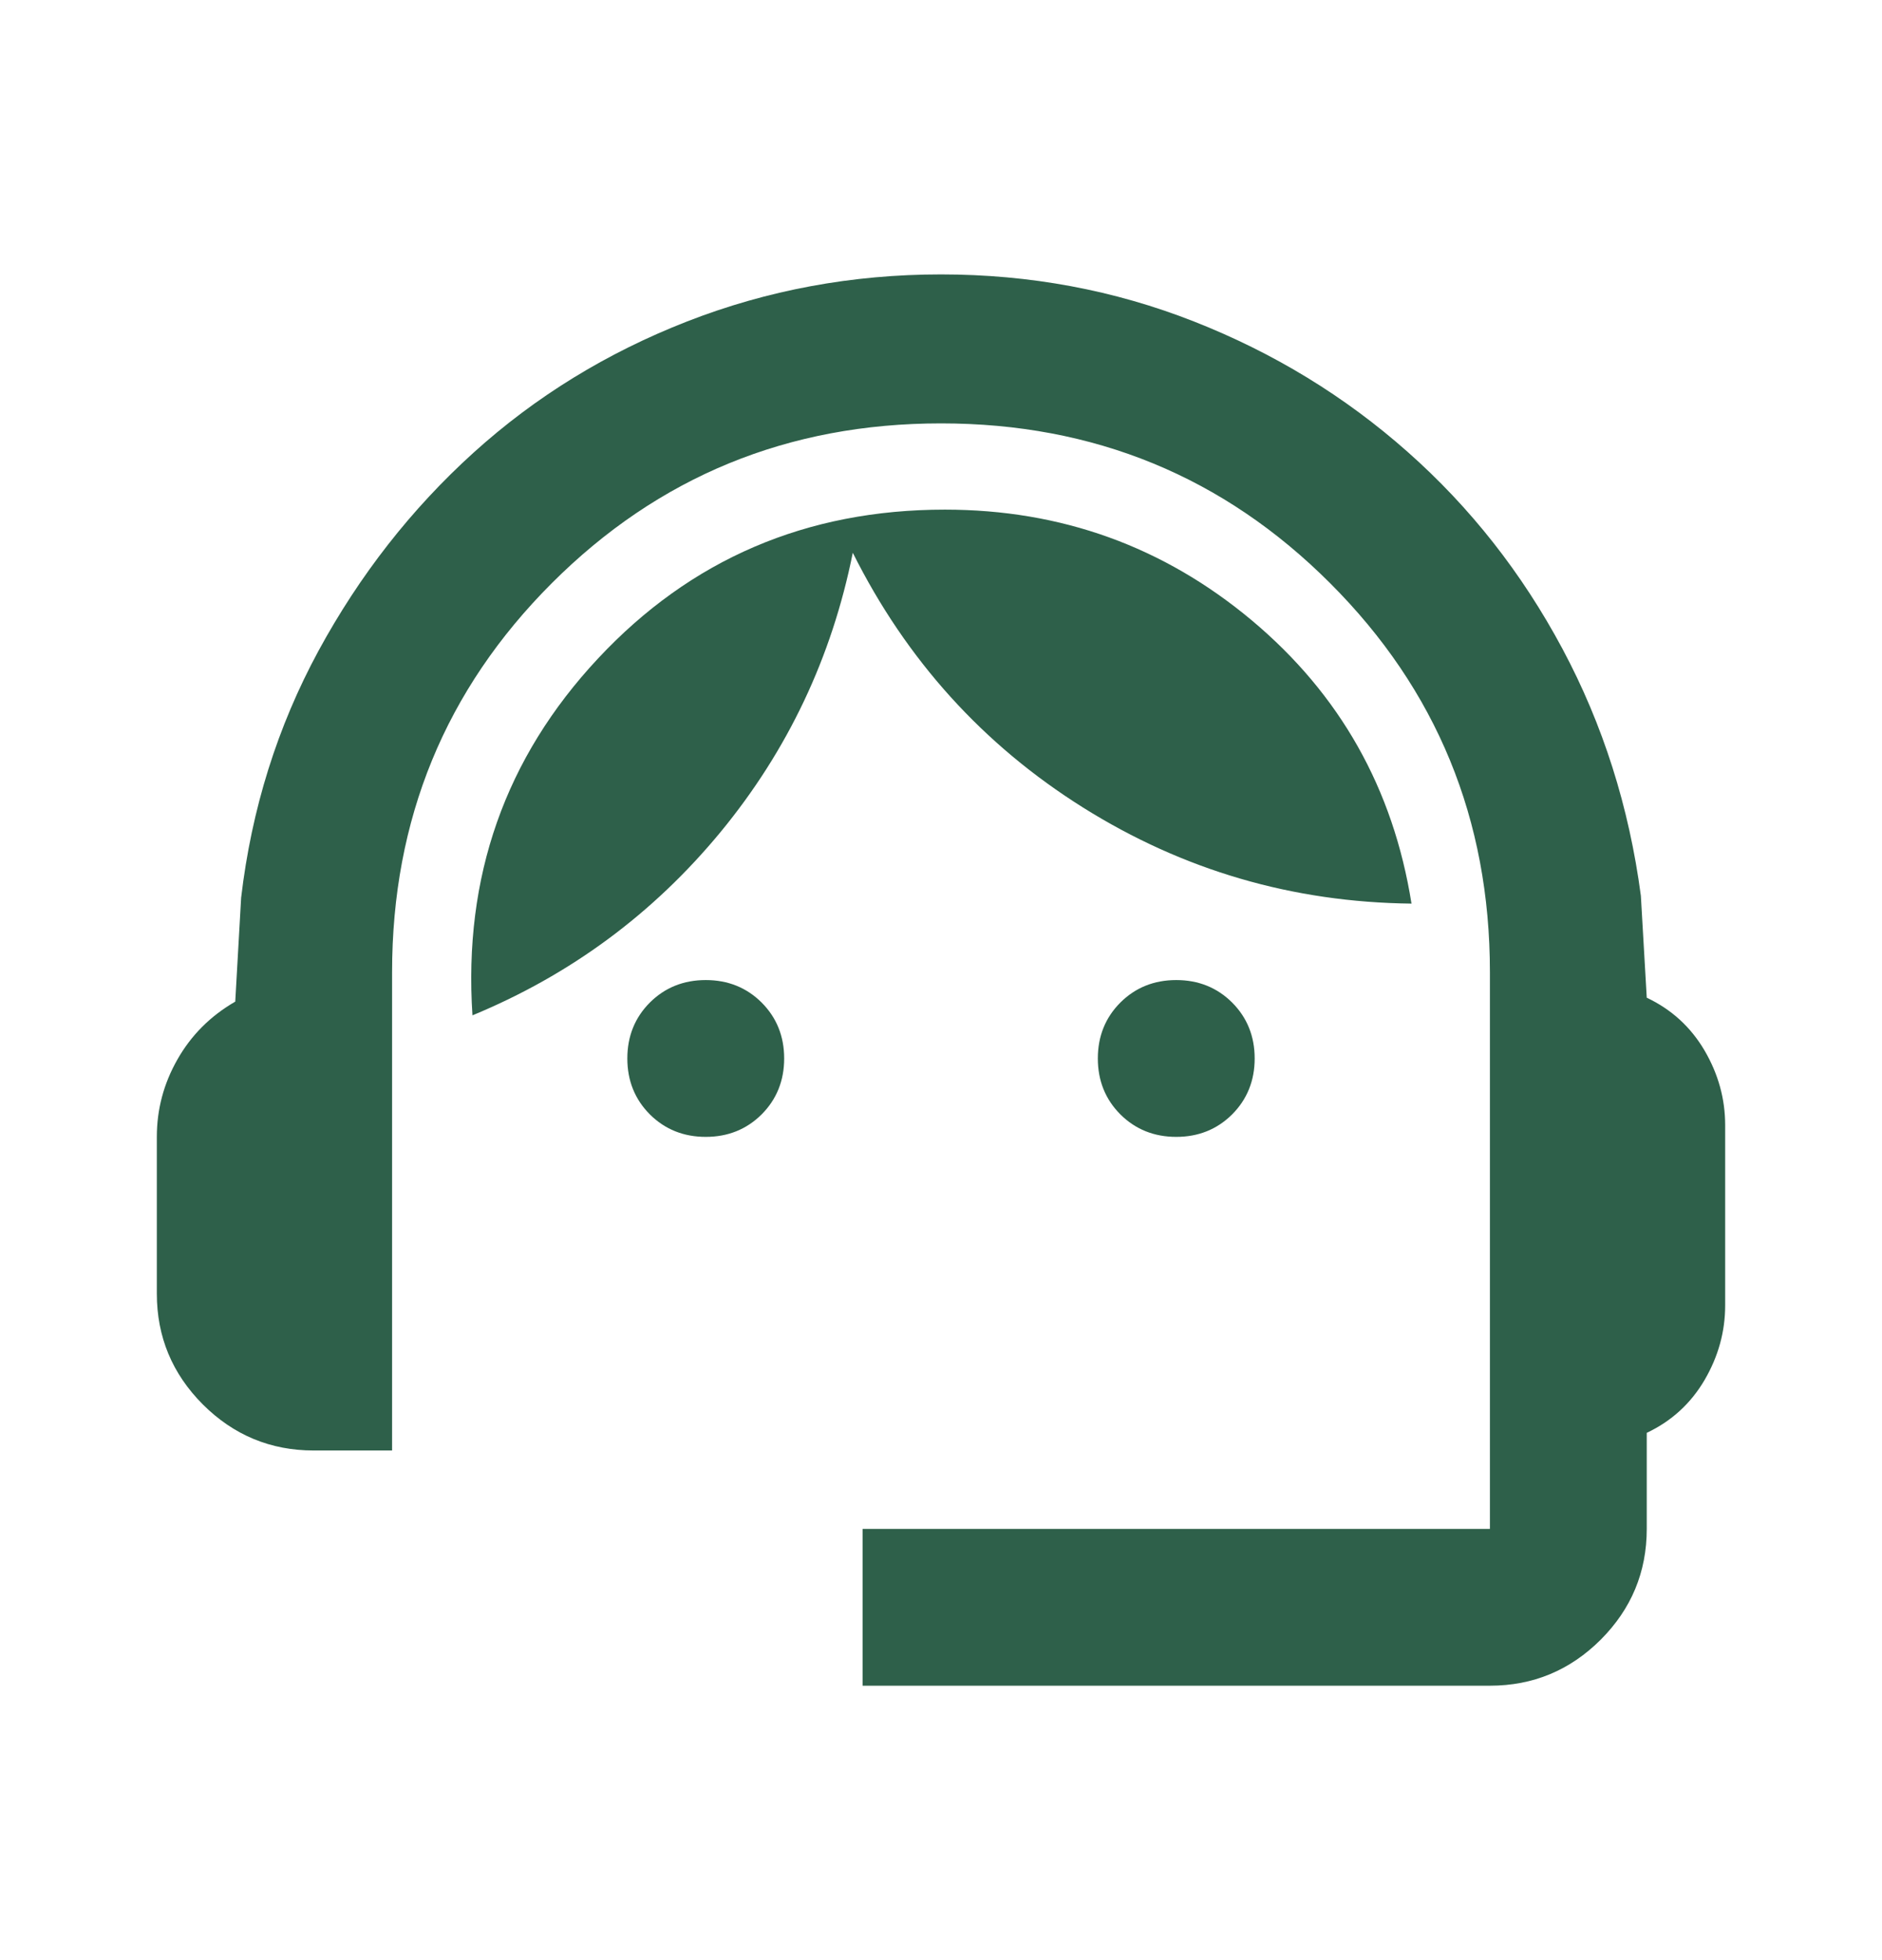 <svg width="24" height="25" viewBox="0 0 24 25" fill="none" xmlns="http://www.w3.org/2000/svg">
<mask id="mask0_5620_9157" style="mask-type:alpha" maskUnits="userSpaceOnUse" x="0" y="0" width="24" height="25">
<rect y="0.5" width="24" height="24" fill="#D9D9D9"/>
</mask>
<g mask="url(#mask0_5620_9157)">
<path d="M11 21.5V19.5H19V12.4C19 10.45 18.321 8.796 16.962 7.438C15.604 6.079 13.95 5.4 12 5.4C10.05 5.4 8.396 6.079 7.037 7.438C5.679 8.796 5 10.45 5 12.4V18.5H4C3.45 18.5 2.979 18.304 2.587 17.913C2.196 17.521 2 17.05 2 16.5V14.5C2 14.15 2.087 13.821 2.263 13.512C2.438 13.204 2.683 12.958 3 12.775L3.075 11.45C3.208 10.317 3.538 9.267 4.062 8.3C4.588 7.333 5.246 6.492 6.037 5.775C6.829 5.058 7.737 4.5 8.762 4.1C9.787 3.7 10.867 3.5 12 3.5C13.133 3.5 14.208 3.7 15.225 4.1C16.242 4.5 17.15 5.054 17.95 5.763C18.75 6.471 19.408 7.308 19.925 8.275C20.442 9.242 20.775 10.292 20.925 11.425L21 12.725C21.317 12.875 21.562 13.1 21.738 13.4C21.913 13.7 22 14.017 22 14.35V16.65C22 16.983 21.913 17.3 21.738 17.6C21.562 17.9 21.317 18.125 21 18.275V19.5C21 20.05 20.804 20.521 20.413 20.913C20.021 21.304 19.55 21.5 19 21.5H11ZM9 14.5C8.717 14.5 8.479 14.404 8.287 14.213C8.096 14.021 8 13.783 8 13.5C8 13.217 8.096 12.979 8.287 12.787C8.479 12.596 8.717 12.5 9 12.5C9.283 12.5 9.521 12.596 9.713 12.787C9.904 12.979 10 13.217 10 13.5C10 13.783 9.904 14.021 9.713 14.213C9.521 14.404 9.283 14.5 9 14.5ZM15 14.5C14.717 14.5 14.479 14.404 14.287 14.213C14.096 14.021 14 13.783 14 13.5C14 13.217 14.096 12.979 14.287 12.787C14.479 12.596 14.717 12.5 15 12.5C15.283 12.5 15.521 12.596 15.713 12.787C15.904 12.979 16 13.217 16 13.5C16 13.783 15.904 14.021 15.713 14.213C15.521 14.404 15.283 14.5 15 14.5ZM6.025 12.95C5.908 11.183 6.442 9.667 7.625 8.4C8.808 7.133 10.283 6.5 12.05 6.5C13.533 6.5 14.838 6.971 15.963 7.912C17.087 8.854 17.767 10.058 18 11.525C16.483 11.508 15.088 11.1 13.812 10.3C12.537 9.5 11.558 8.417 10.875 7.05C10.608 8.383 10.046 9.571 9.188 10.613C8.329 11.654 7.275 12.433 6.025 12.95Z" fill="#2E604A"/>
</g>
</svg>
